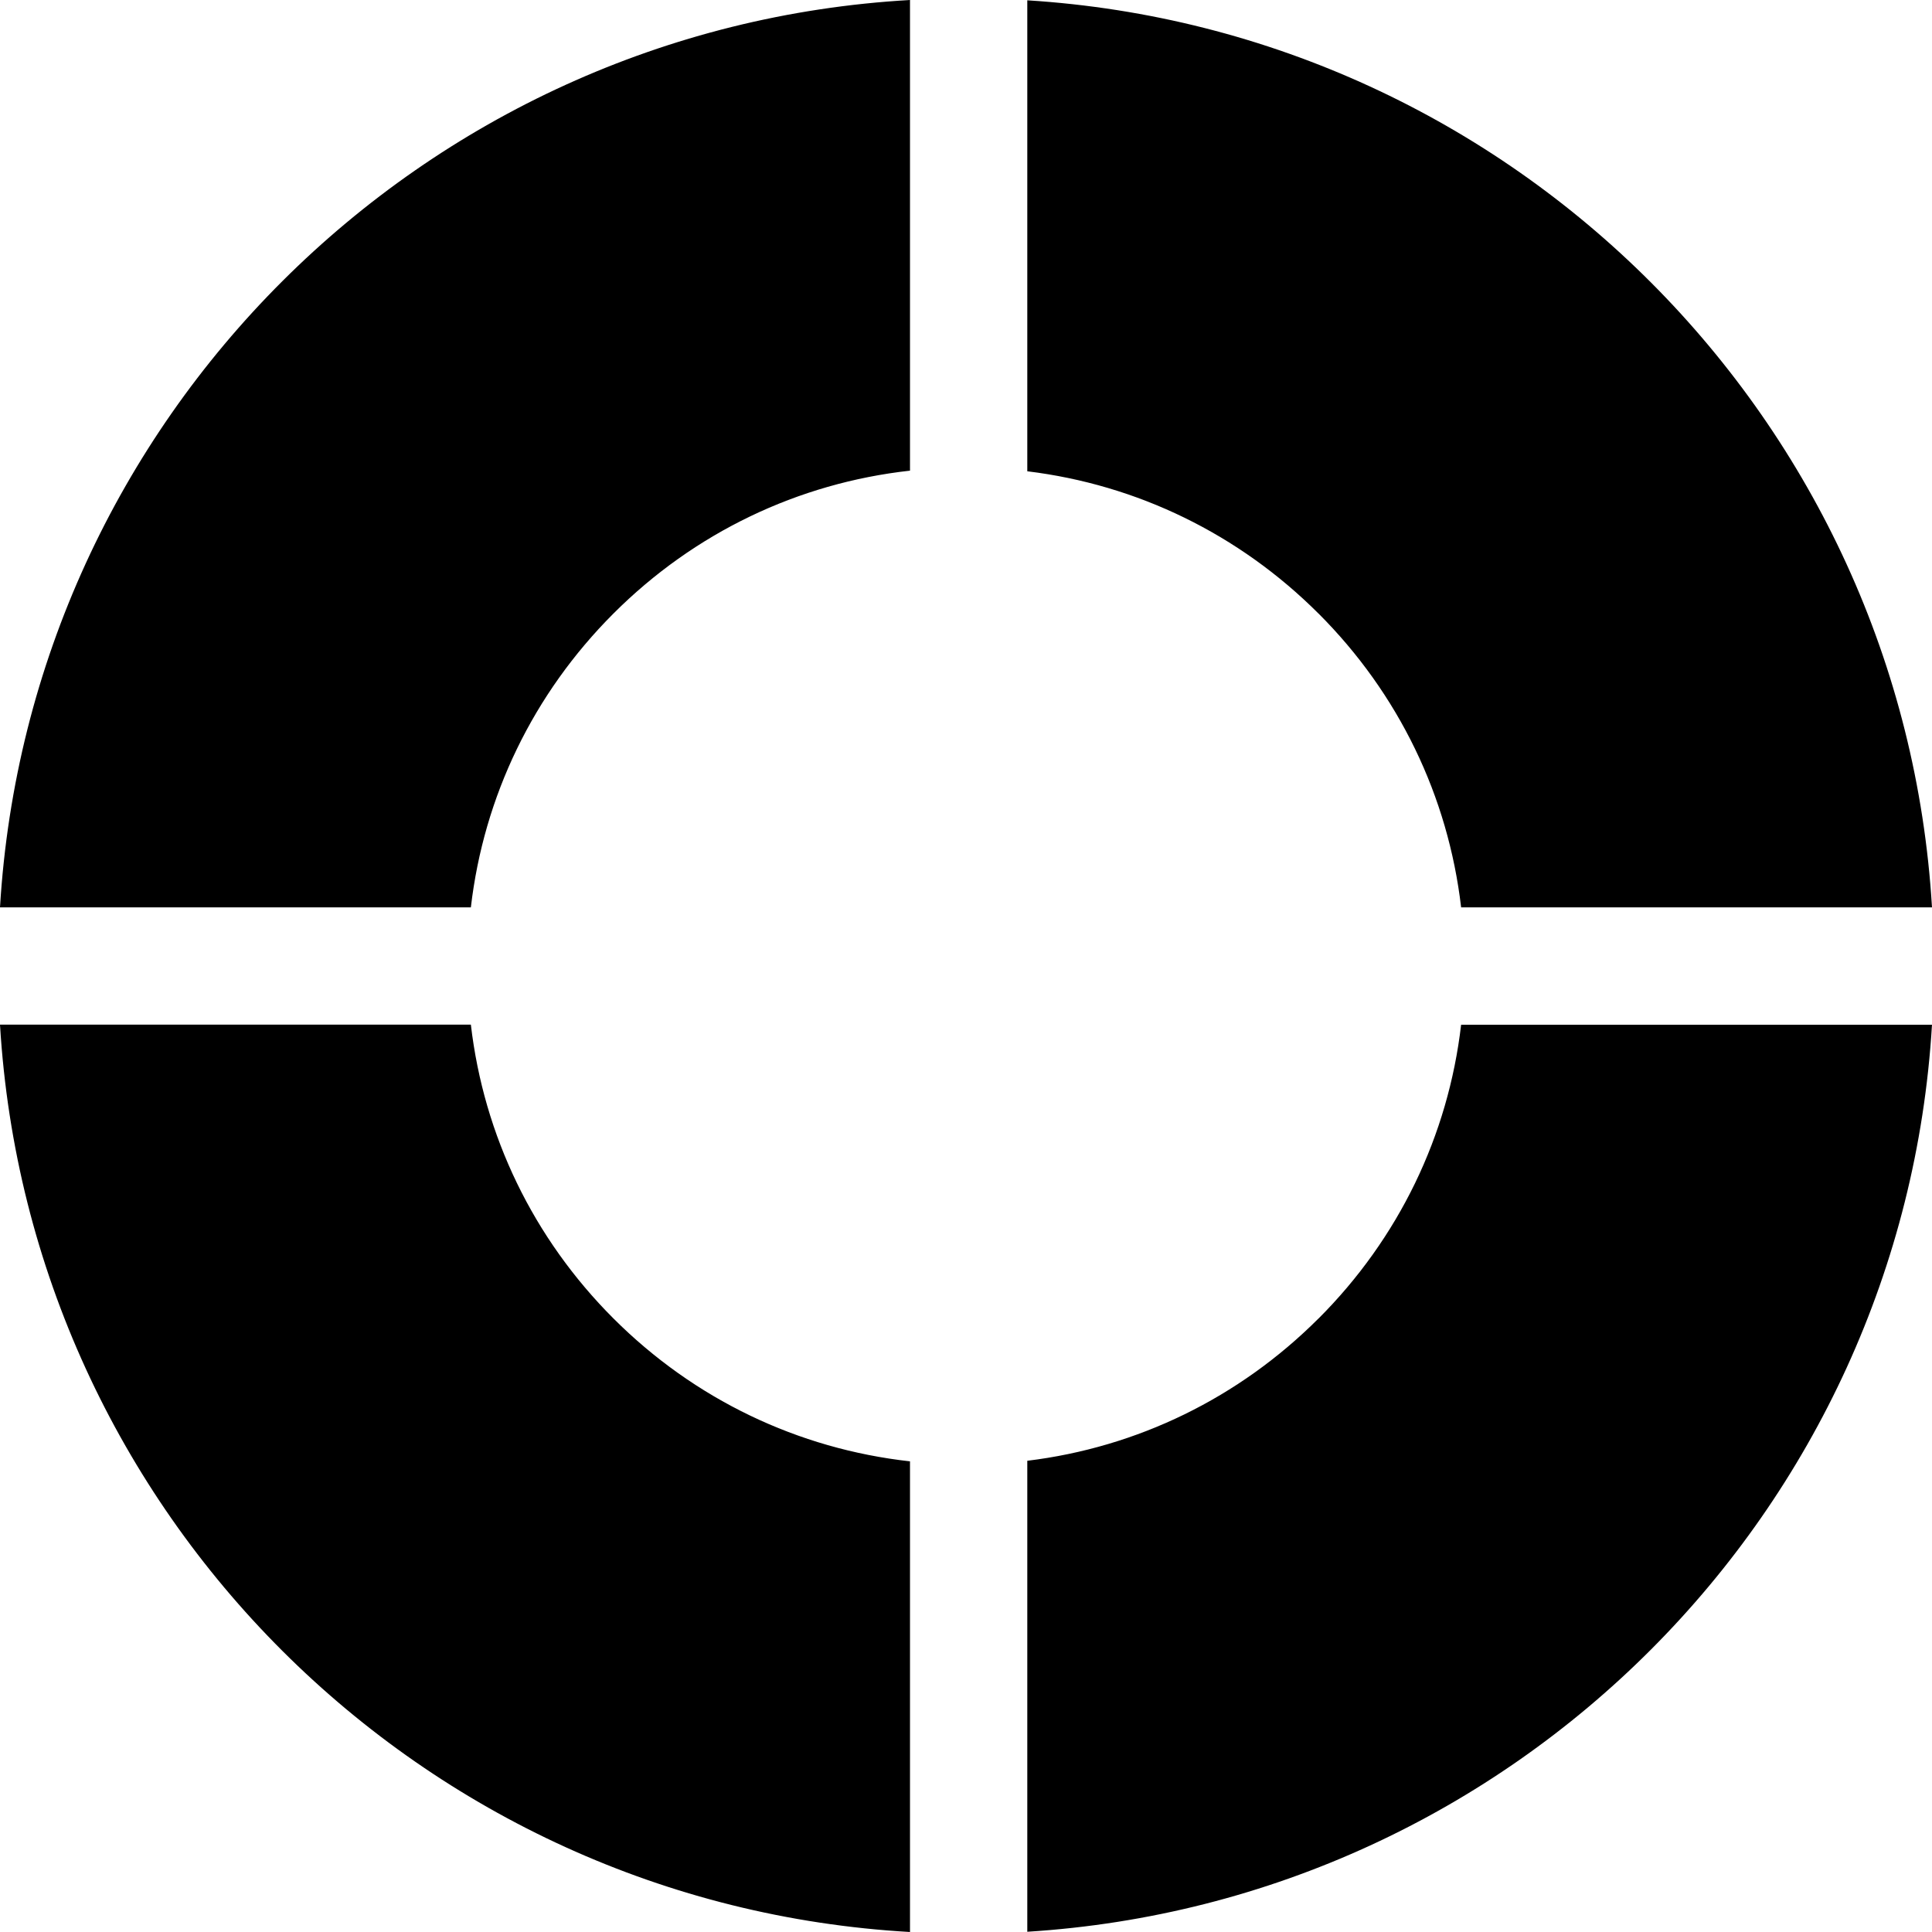 <svg width="149" height="149" viewBox="0 0 149 149" fill="none" xmlns="http://www.w3.org/2000/svg" xmlns:xlink="http://www.w3.org/1999/xlink">
<path fill-rule="evenodd" clip-rule="evenodd" d="M70.181 36.298C61.547 37.255 53.548 41.081 47.313 47.315C41.126 53.501 37.309 61.422 36.314 69.977H0C2.255 32.299 32.468 2.153 70.181 0V36.298ZM112.685 69.977C111.685 61.417 107.873 53.501 101.686 47.315V47.319C95.552 41.187 87.707 37.38 79.227 36.346V0.024C116.752 2.37 146.754 32.434 148.999 69.977H112.685ZM101.686 101.685C95.552 107.818 87.707 111.625 79.227 112.658V148.981C116.747 146.635 146.754 116.571 148.999 79.028H112.685C111.69 87.583 107.873 95.504 101.686 101.69V101.685ZM36.314 79.023C37.314 87.583 41.126 95.499 47.313 101.685C53.543 107.914 61.542 111.74 70.181 112.702V149C32.468 146.852 2.255 116.701 0 79.023H36.314Z" fill="#000"/>
</svg>
